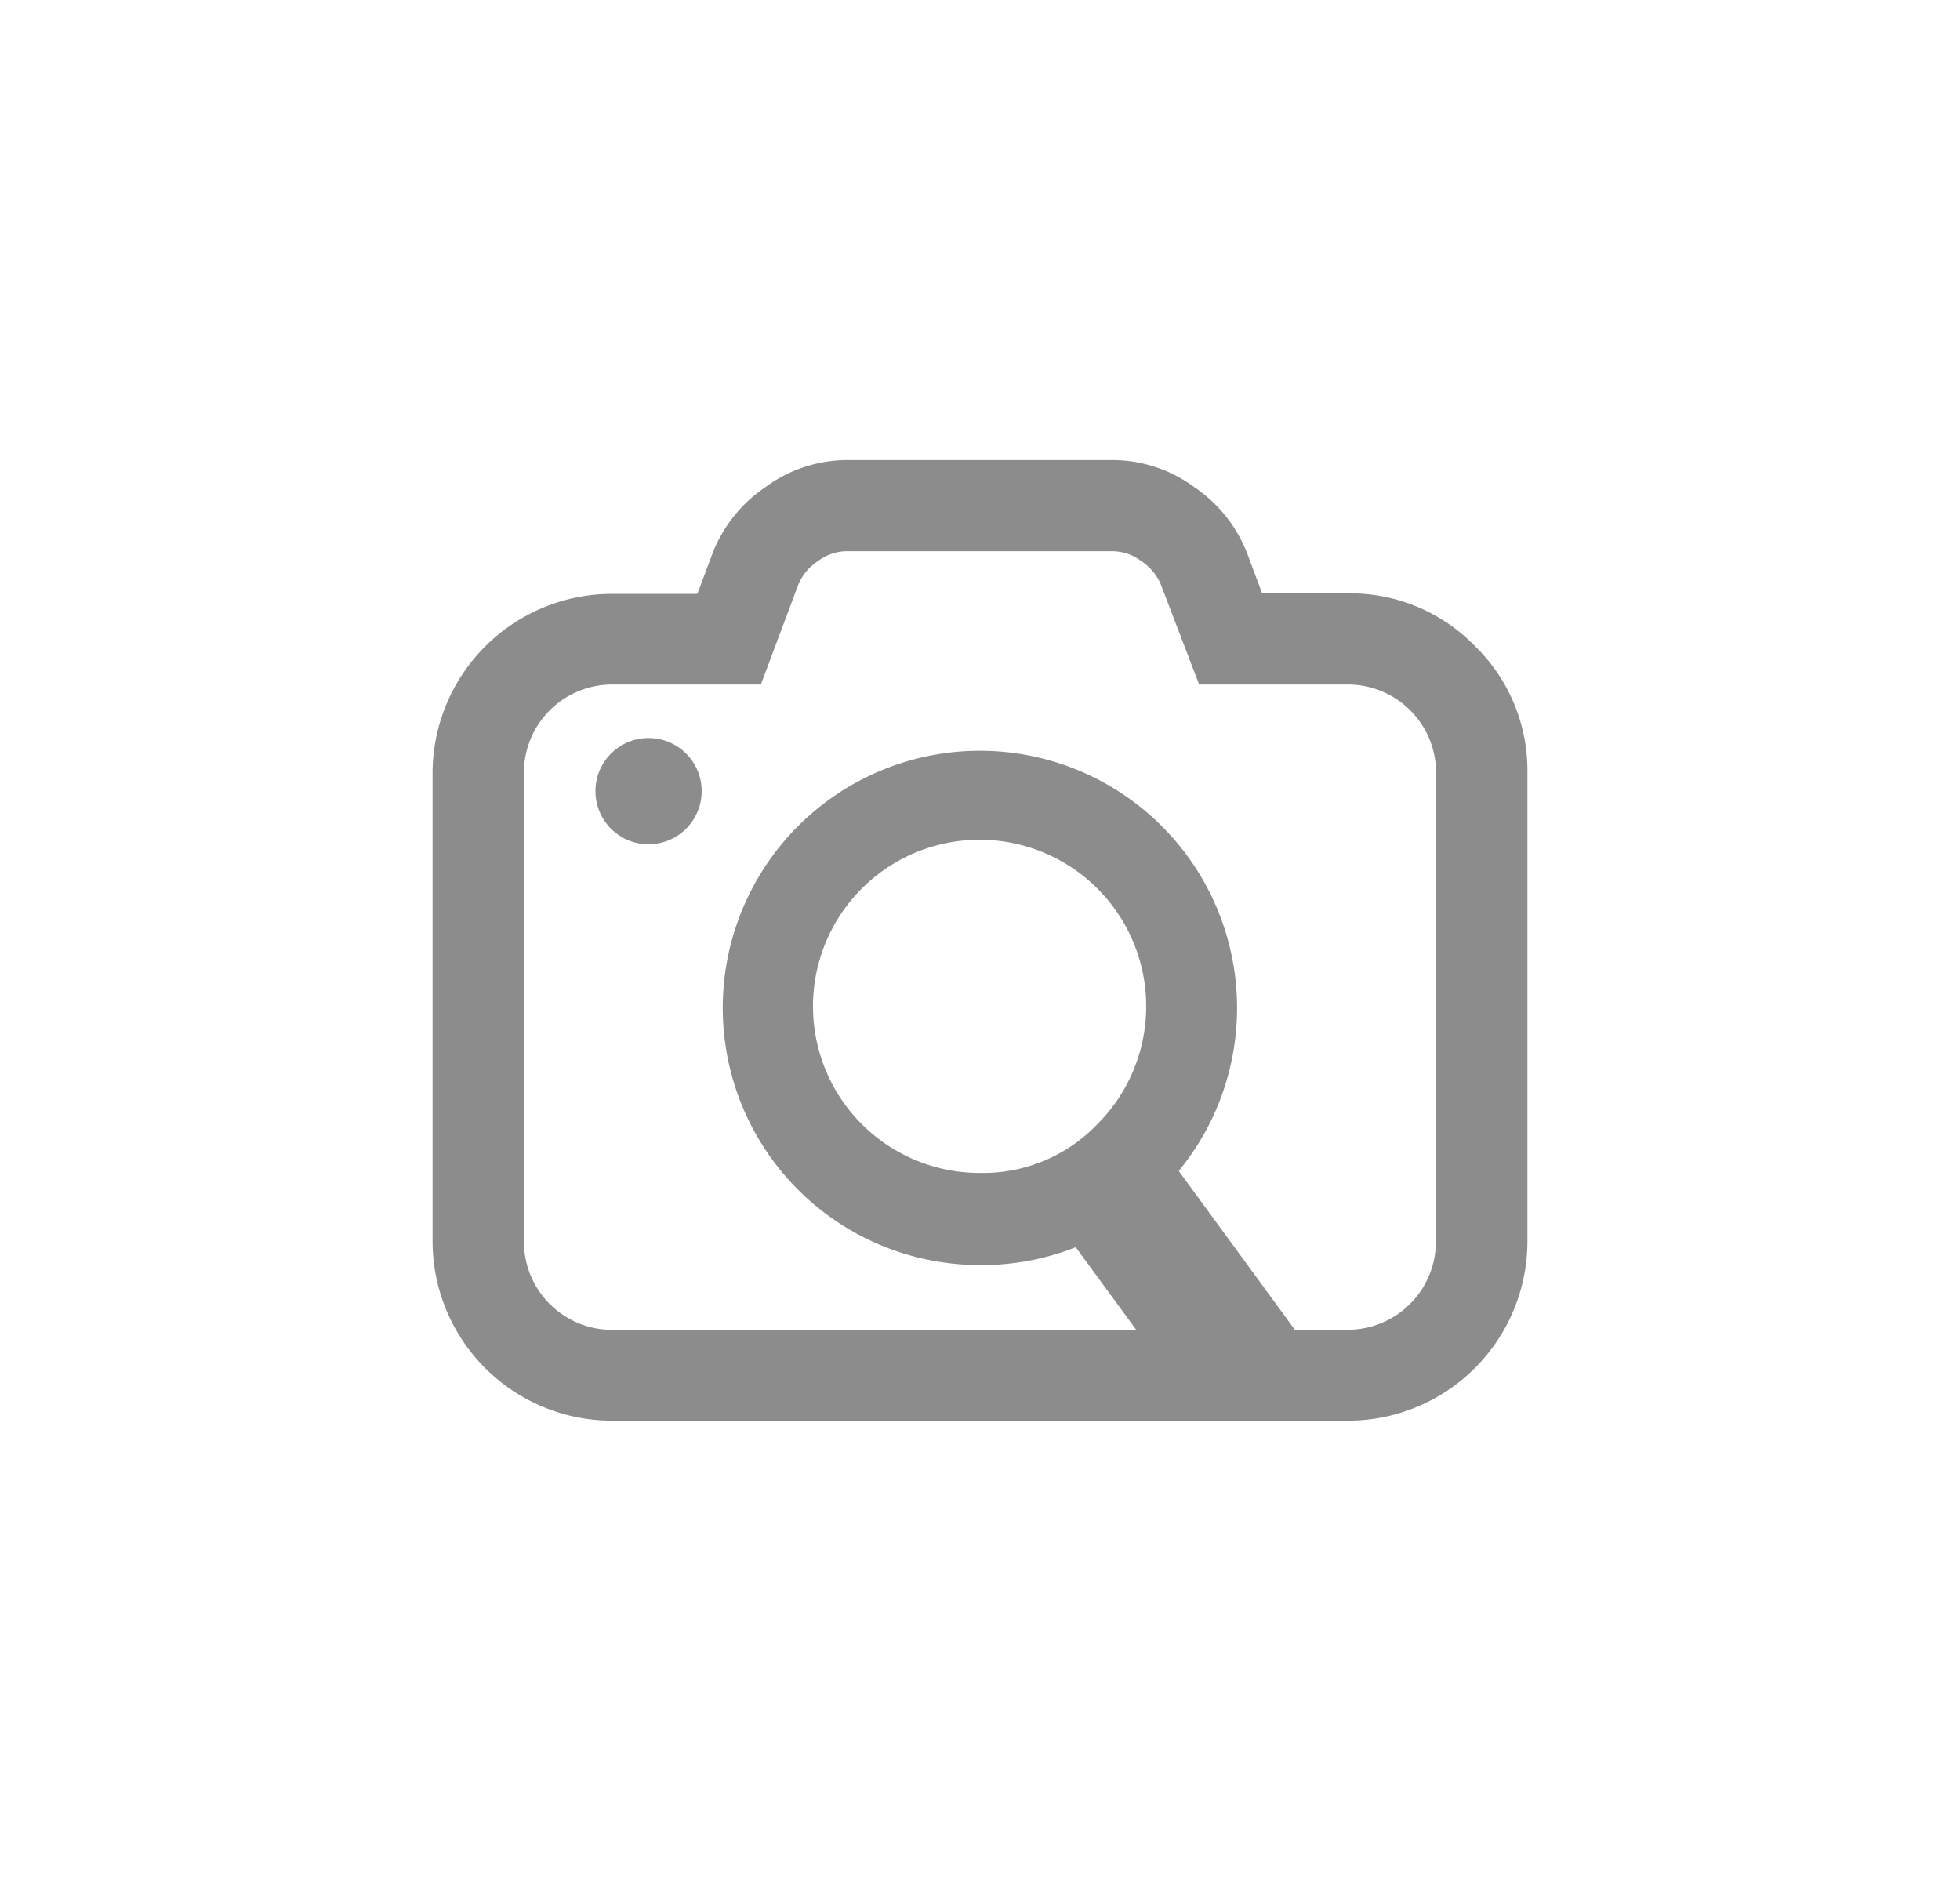 <svg xmlns="http://www.w3.org/2000/svg" viewBox="0 0 200 191.86" class="svg__control"><defs><style>.b{fill:#8c8c8c}</style></defs><path fill="none" d="M0 0h200v191.86H0z"/><circle class="b" cx="66.18" cy="80.73" r="5.42"/><path class="b" d="M150.5 65.92a17.73 17.73 0 00-13-5.37h-8.71l-1.58-4.22a14.53 14.53 0 00-5.37-6.64 14.11 14.11 0 00-8.2-2.74h-27.3a14.11 14.11 0 00-8.21 2.74 14.53 14.53 0 00-5.37 6.64l-1.6 4.27h-8.71a18.32 18.32 0 00-18.31 18.25v47.8a18.32 18.32 0 0018.32 18.32h75.08a18.32 18.32 0 0018.32-18.32v-47.8a17.73 17.73 0 00-5.36-12.93zM100 119.69a17 17 0 1112-5 16.16 16.16 0 01-12 5zm46.52 7a9 9 0 01-9 9h-5.39l-11.85-16.2a26.24 26.24 0 10-20.29 9.6 26.09 26.09 0 009.78-1.82l6.17 8.43H62.46a9 9 0 01-9-9V78.85a9 9 0 019-9h15.18l3.84-10.25a5.35 5.35 0 012-2.35 4.93 4.93 0 012.83-1h27.3a4.93 4.93 0 012.83 1 5.35 5.35 0 012 2.36l3.92 10.24h15.18a9 9 0 019 9v47.8z"/></svg>